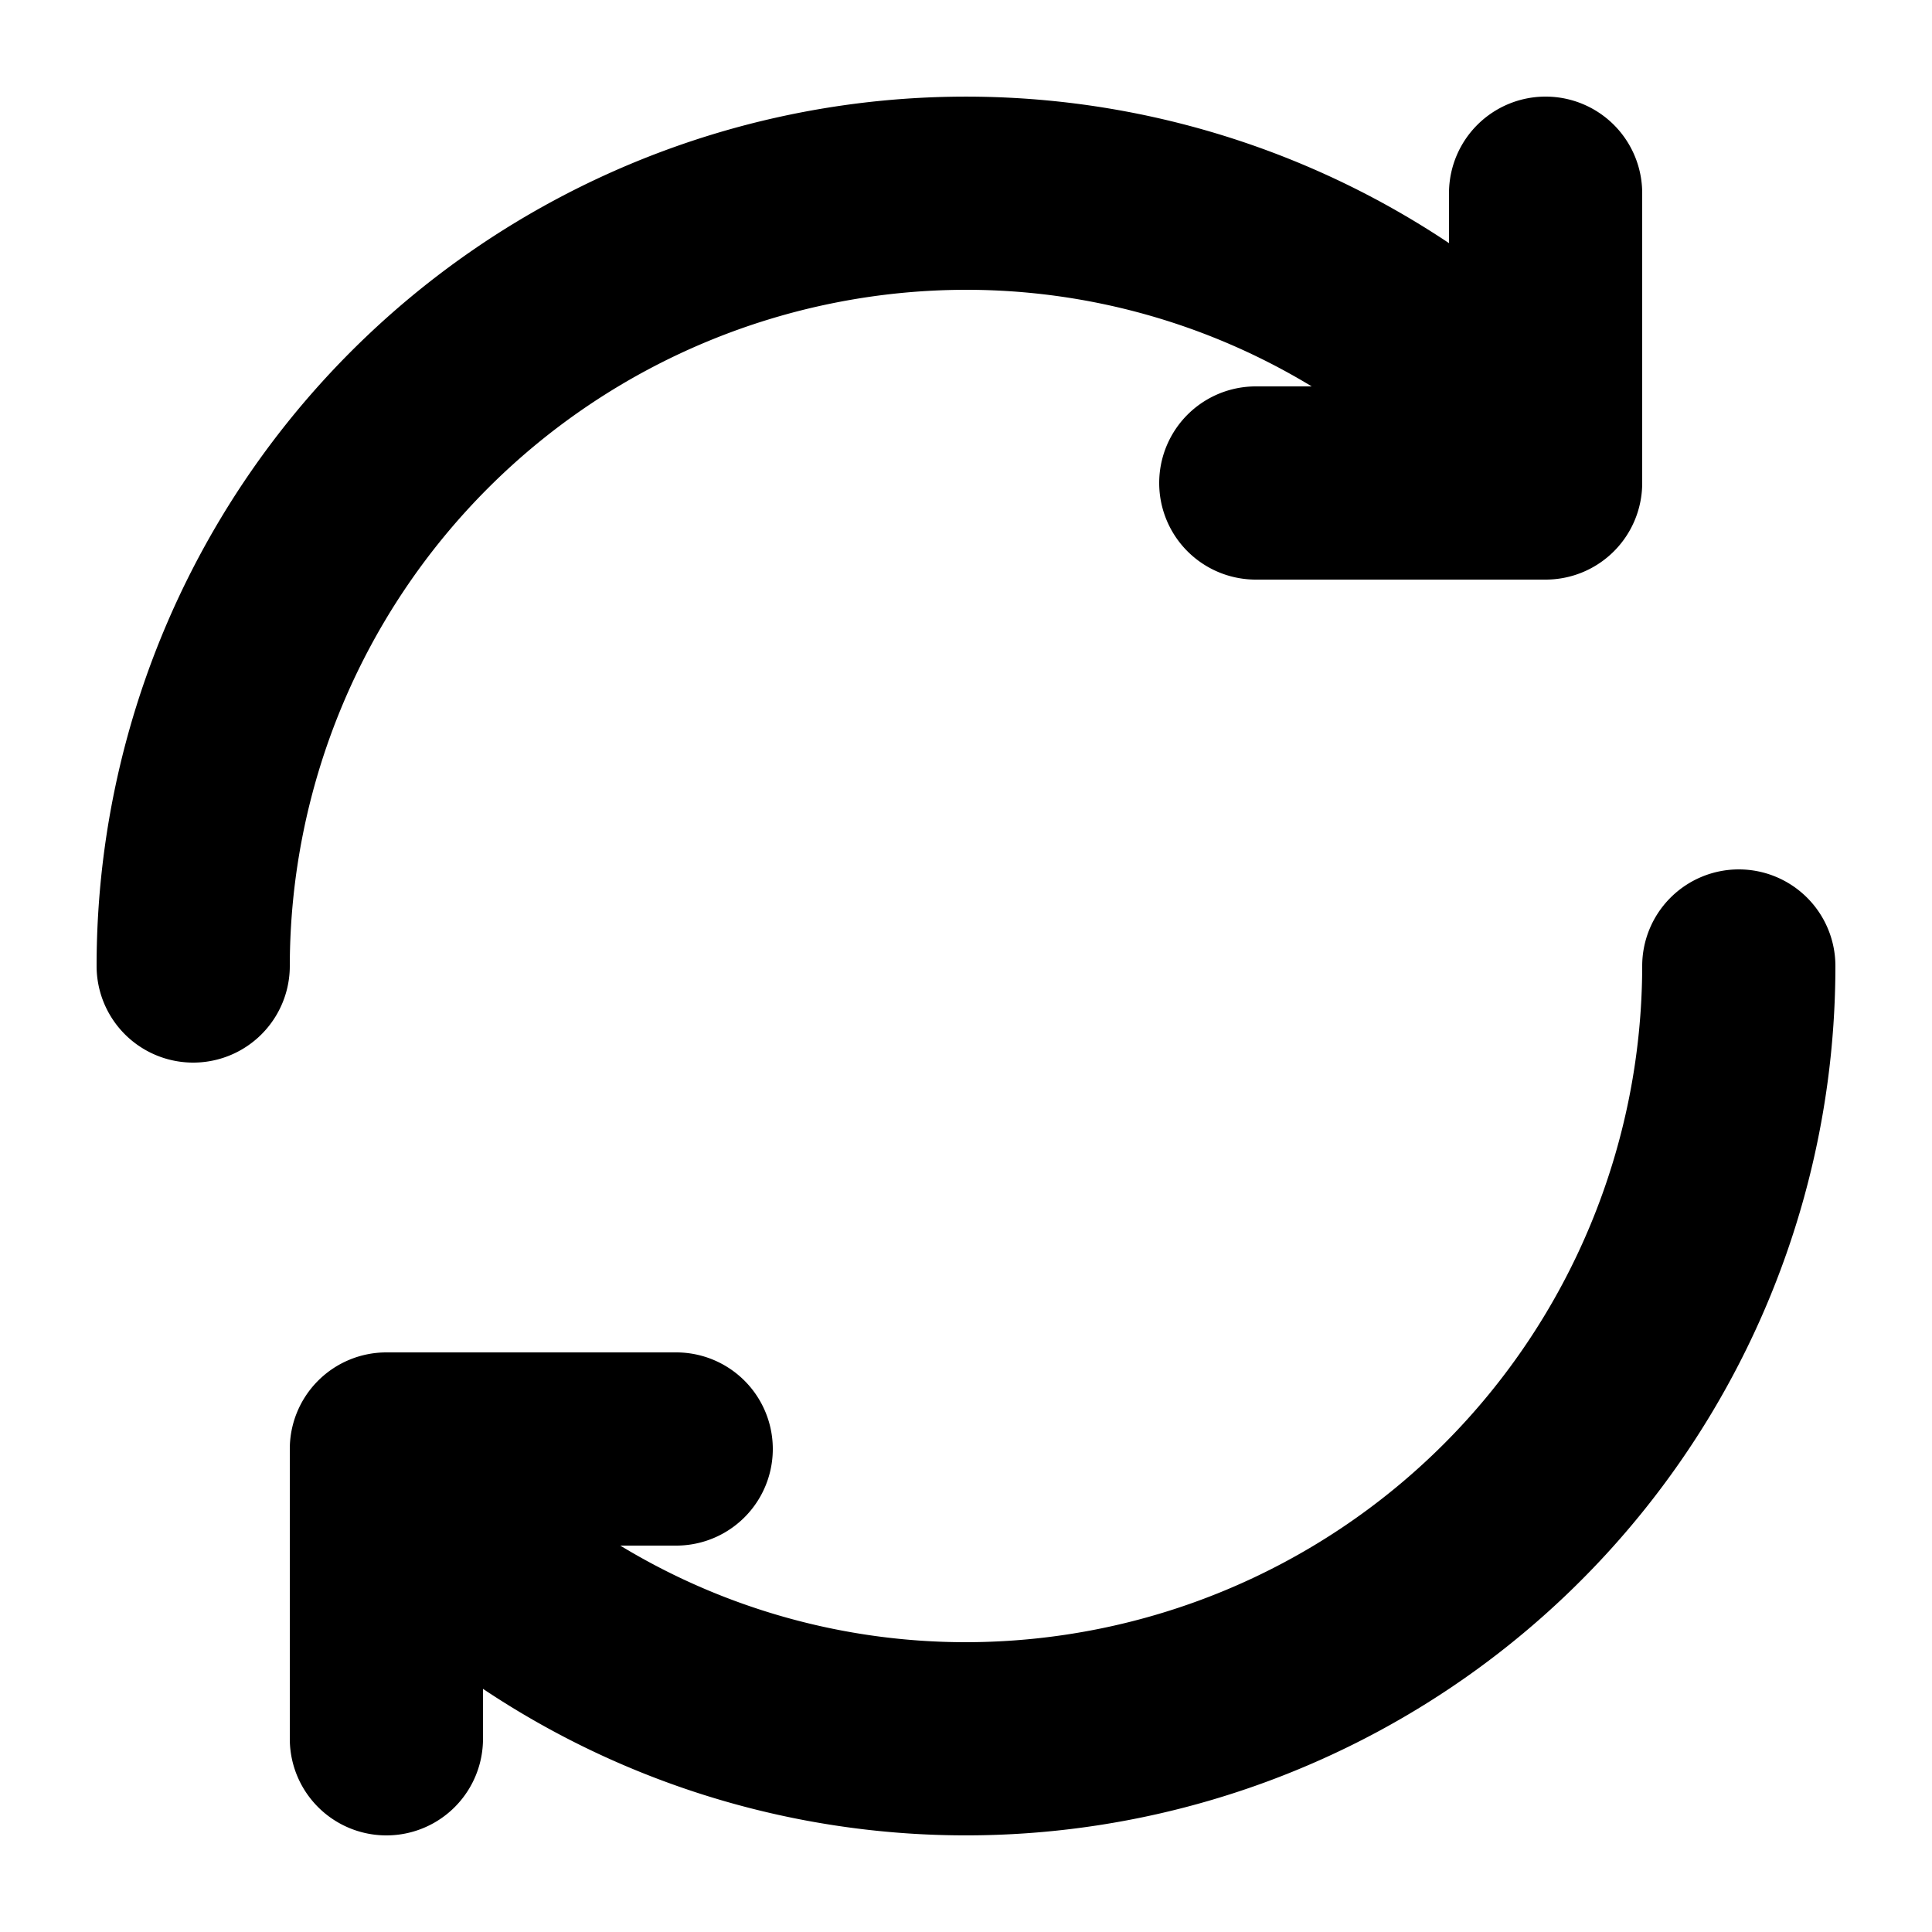 <svg height="512" viewBox="0 0 20 20" width="512" xmlns="http://www.w3.org/2000/svg"><g id="Layer_2" data-name="Layer 2"><path d="m10 3a6.9 6.9 0 0 1 3.579 1h-.579a1 1 0 0 0 0 2h3a1 1 0 0 0 1-1v-3a1 1 0 0 0 -2 0v.517a9 9 0 0 0 -14 7.483 1 1 0 0 0 2 0 7.008 7.008 0 0 1 7-7z"/><path d="m18 9a1 1 0 0 0 -1 1 7.008 7.008 0 0 1 -7 7 6.9 6.9 0 0 1 -3.579-1h.579a1 1 0 0 0 0-2h-3a1 1 0 0 0 -1 1v3a1 1 0 0 0 2 0v-.517a9 9 0 0 0 14-7.483 1 1 0 0 0 -1-1z"/></g></svg>